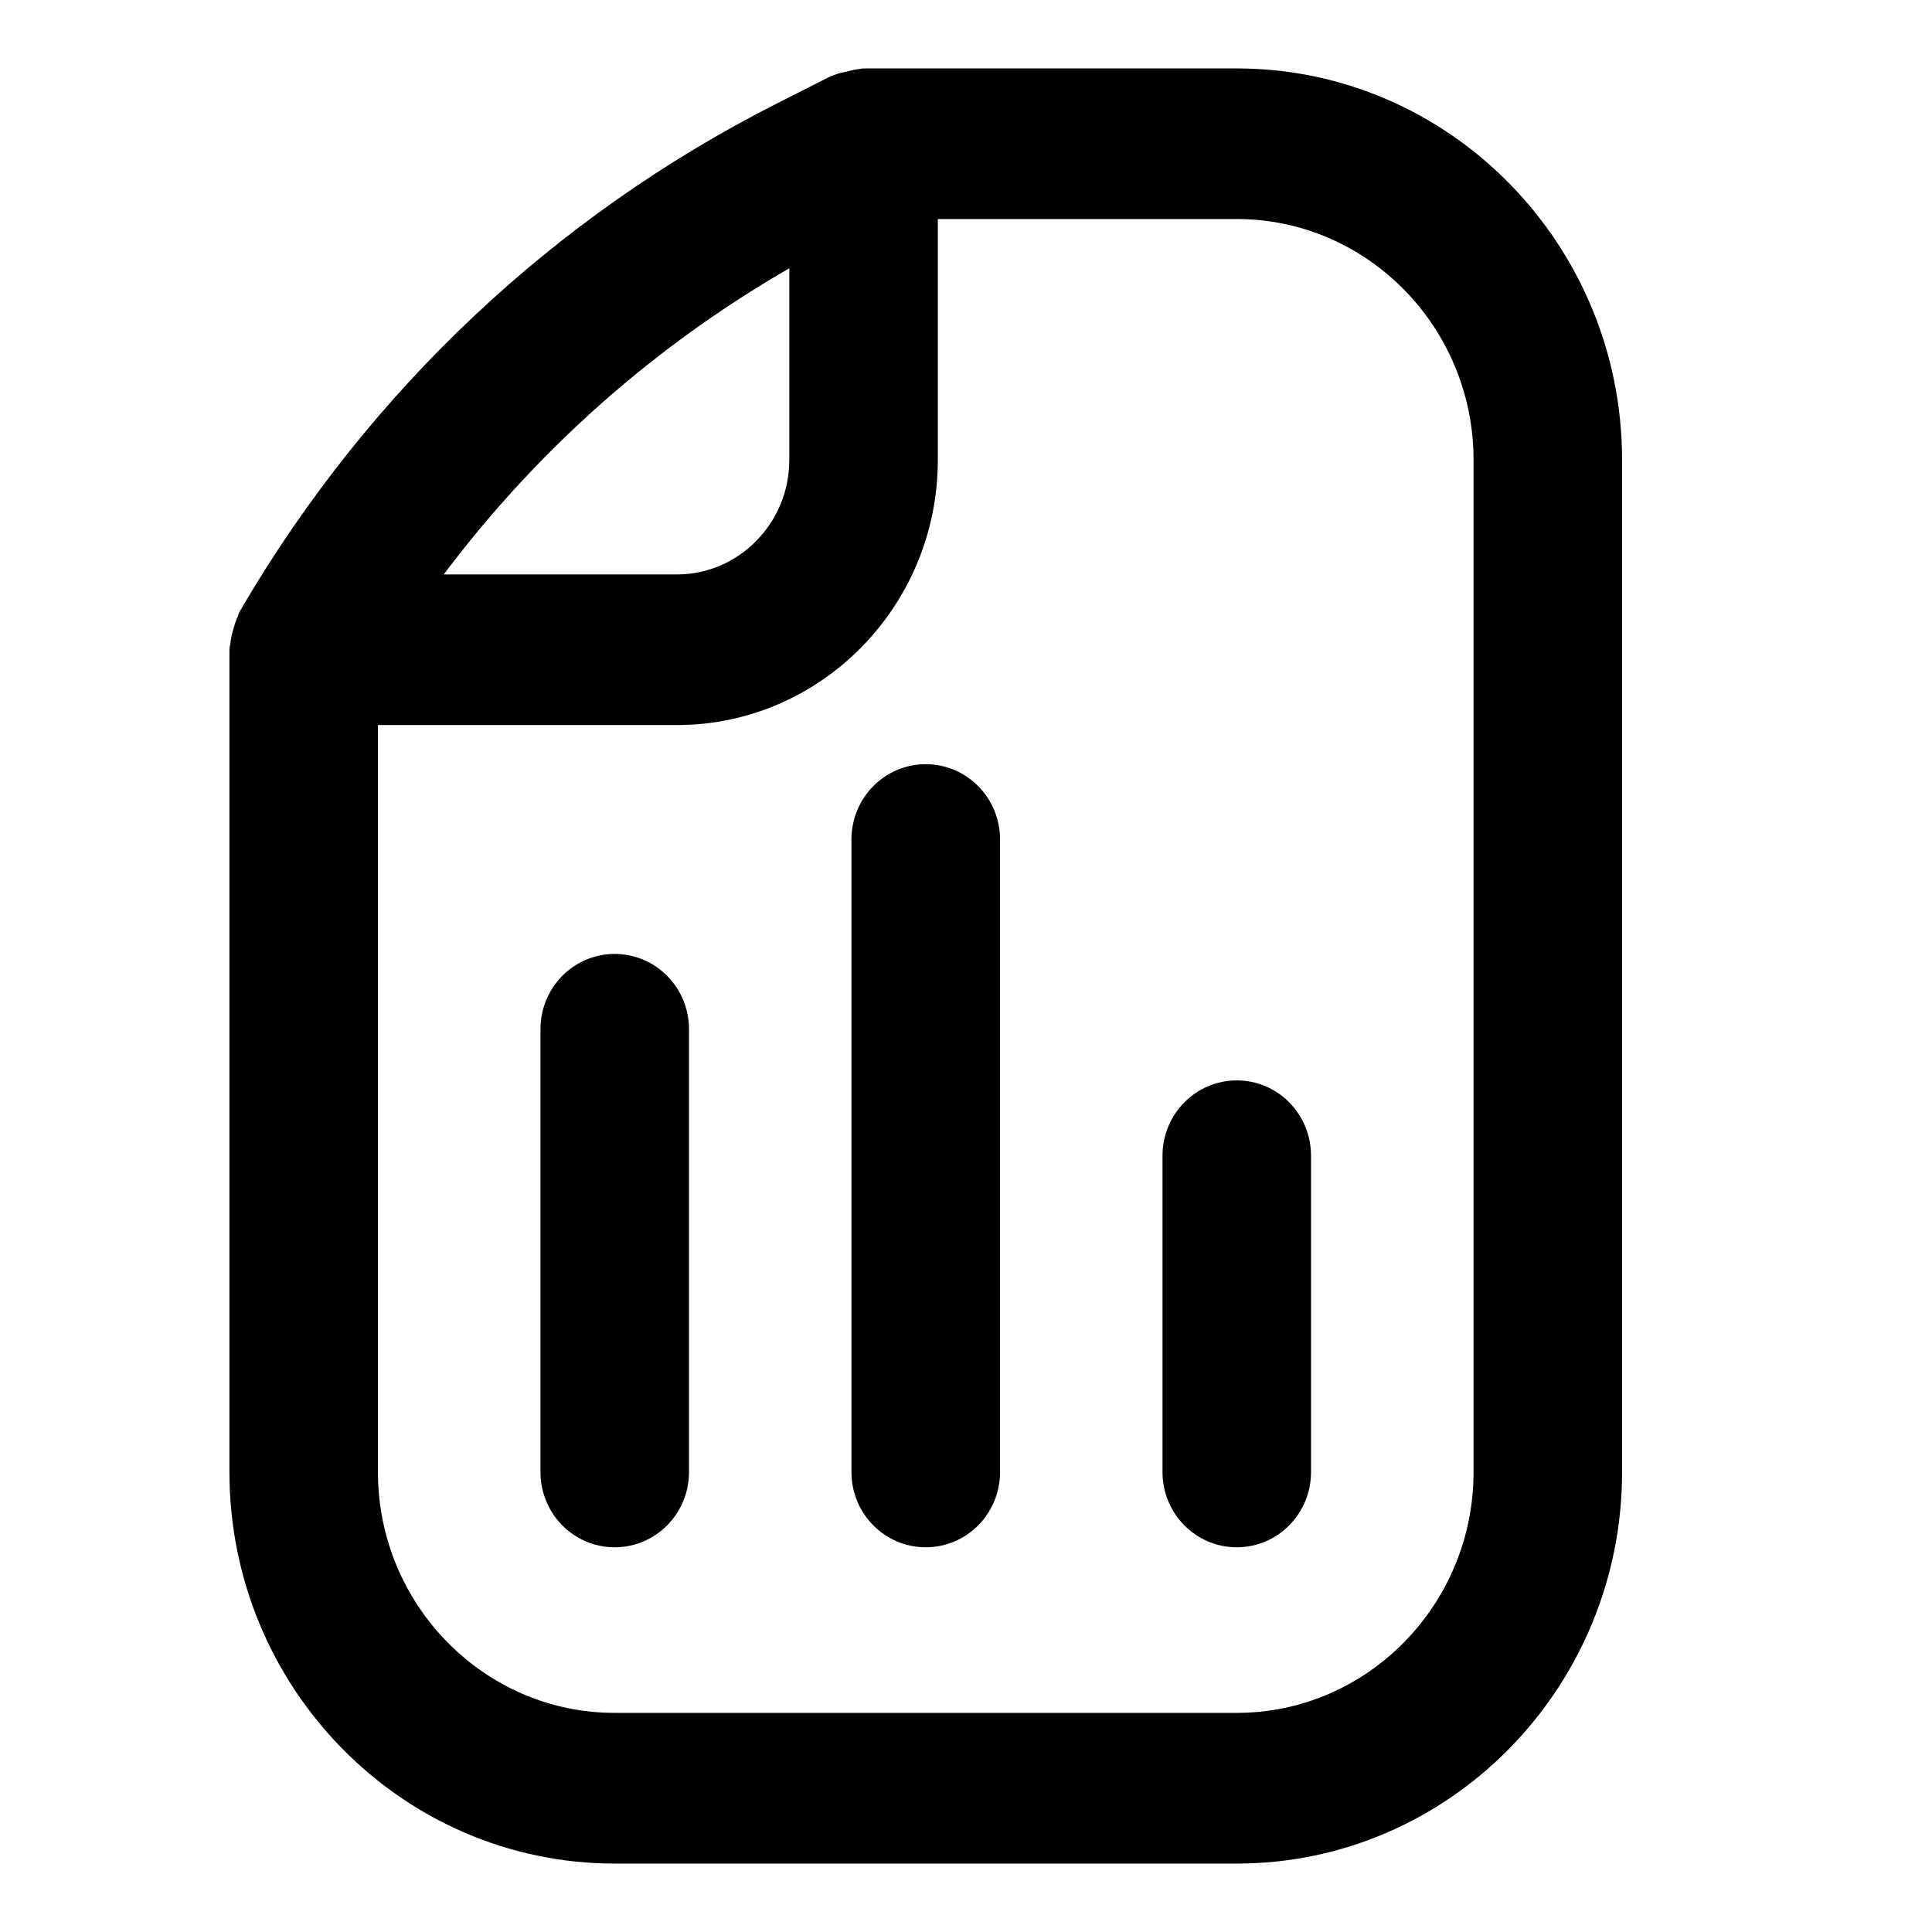 <svg width="24" height="24" viewBox="0 0 24 24" fill="none" xmlns="http://www.w3.org/2000/svg">
<path d="M15.364 1H10.727C10.719 1 10.712 1.005 10.703 1.005C10.653 1.007 10.604 1.024 10.553 1.035C10.502 1.047 10.451 1.054 10.405 1.077C10.397 1.081 10.389 1.08 10.382 1.083L9.692 1.433C6.978 2.813 4.718 4.941 3.158 7.585L3.11 7.667C3.1 7.684 3.1 7.701 3.092 7.718C3.069 7.764 3.054 7.813 3.041 7.864C3.026 7.916 3.014 7.965 3.01 8.018C3.01 8.037 3 8.053 3 8.071V18.286C3 20.886 5.08 23 7.636 23H15.364C17.92 23 20 20.885 20 18.286V5.714C20 3.115 17.92 1 15.364 1ZM9.955 3.076V5.714C9.955 6.58 9.261 7.286 8.409 7.286H5.216C6.469 5.544 8.083 4.11 9.955 3.076ZM18.455 18.286C18.455 20.018 17.067 21.428 15.364 21.428H7.636C5.933 21.428 4.545 20.018 4.545 18.286V8.857H8.409C10.113 8.857 11.5 7.447 11.5 5.714V2.571H15.364C17.067 2.571 18.455 3.982 18.455 5.714V18.286ZM8.409 12.786V18.286C8.409 18.72 8.063 19.071 7.636 19.071C7.209 19.071 6.864 18.72 6.864 18.286V12.786C6.864 12.351 7.209 12 7.636 12C8.063 12 8.409 12.351 8.409 12.786ZM12.273 10.428V18.286C12.273 18.72 11.927 19.071 11.5 19.071C11.073 19.071 10.727 18.72 10.727 18.286V10.428C10.727 9.994 11.073 9.643 11.5 9.643C11.927 9.643 12.273 9.994 12.273 10.428ZM16.136 14.357V18.286C16.136 18.72 15.791 19.071 15.364 19.071C14.937 19.071 14.591 18.72 14.591 18.286V14.357C14.591 13.923 14.937 13.571 15.364 13.571C15.791 13.571 16.136 13.923 16.136 14.357Z" fill="black" stroke="black" stroke-width="0.3"/>
</svg>
